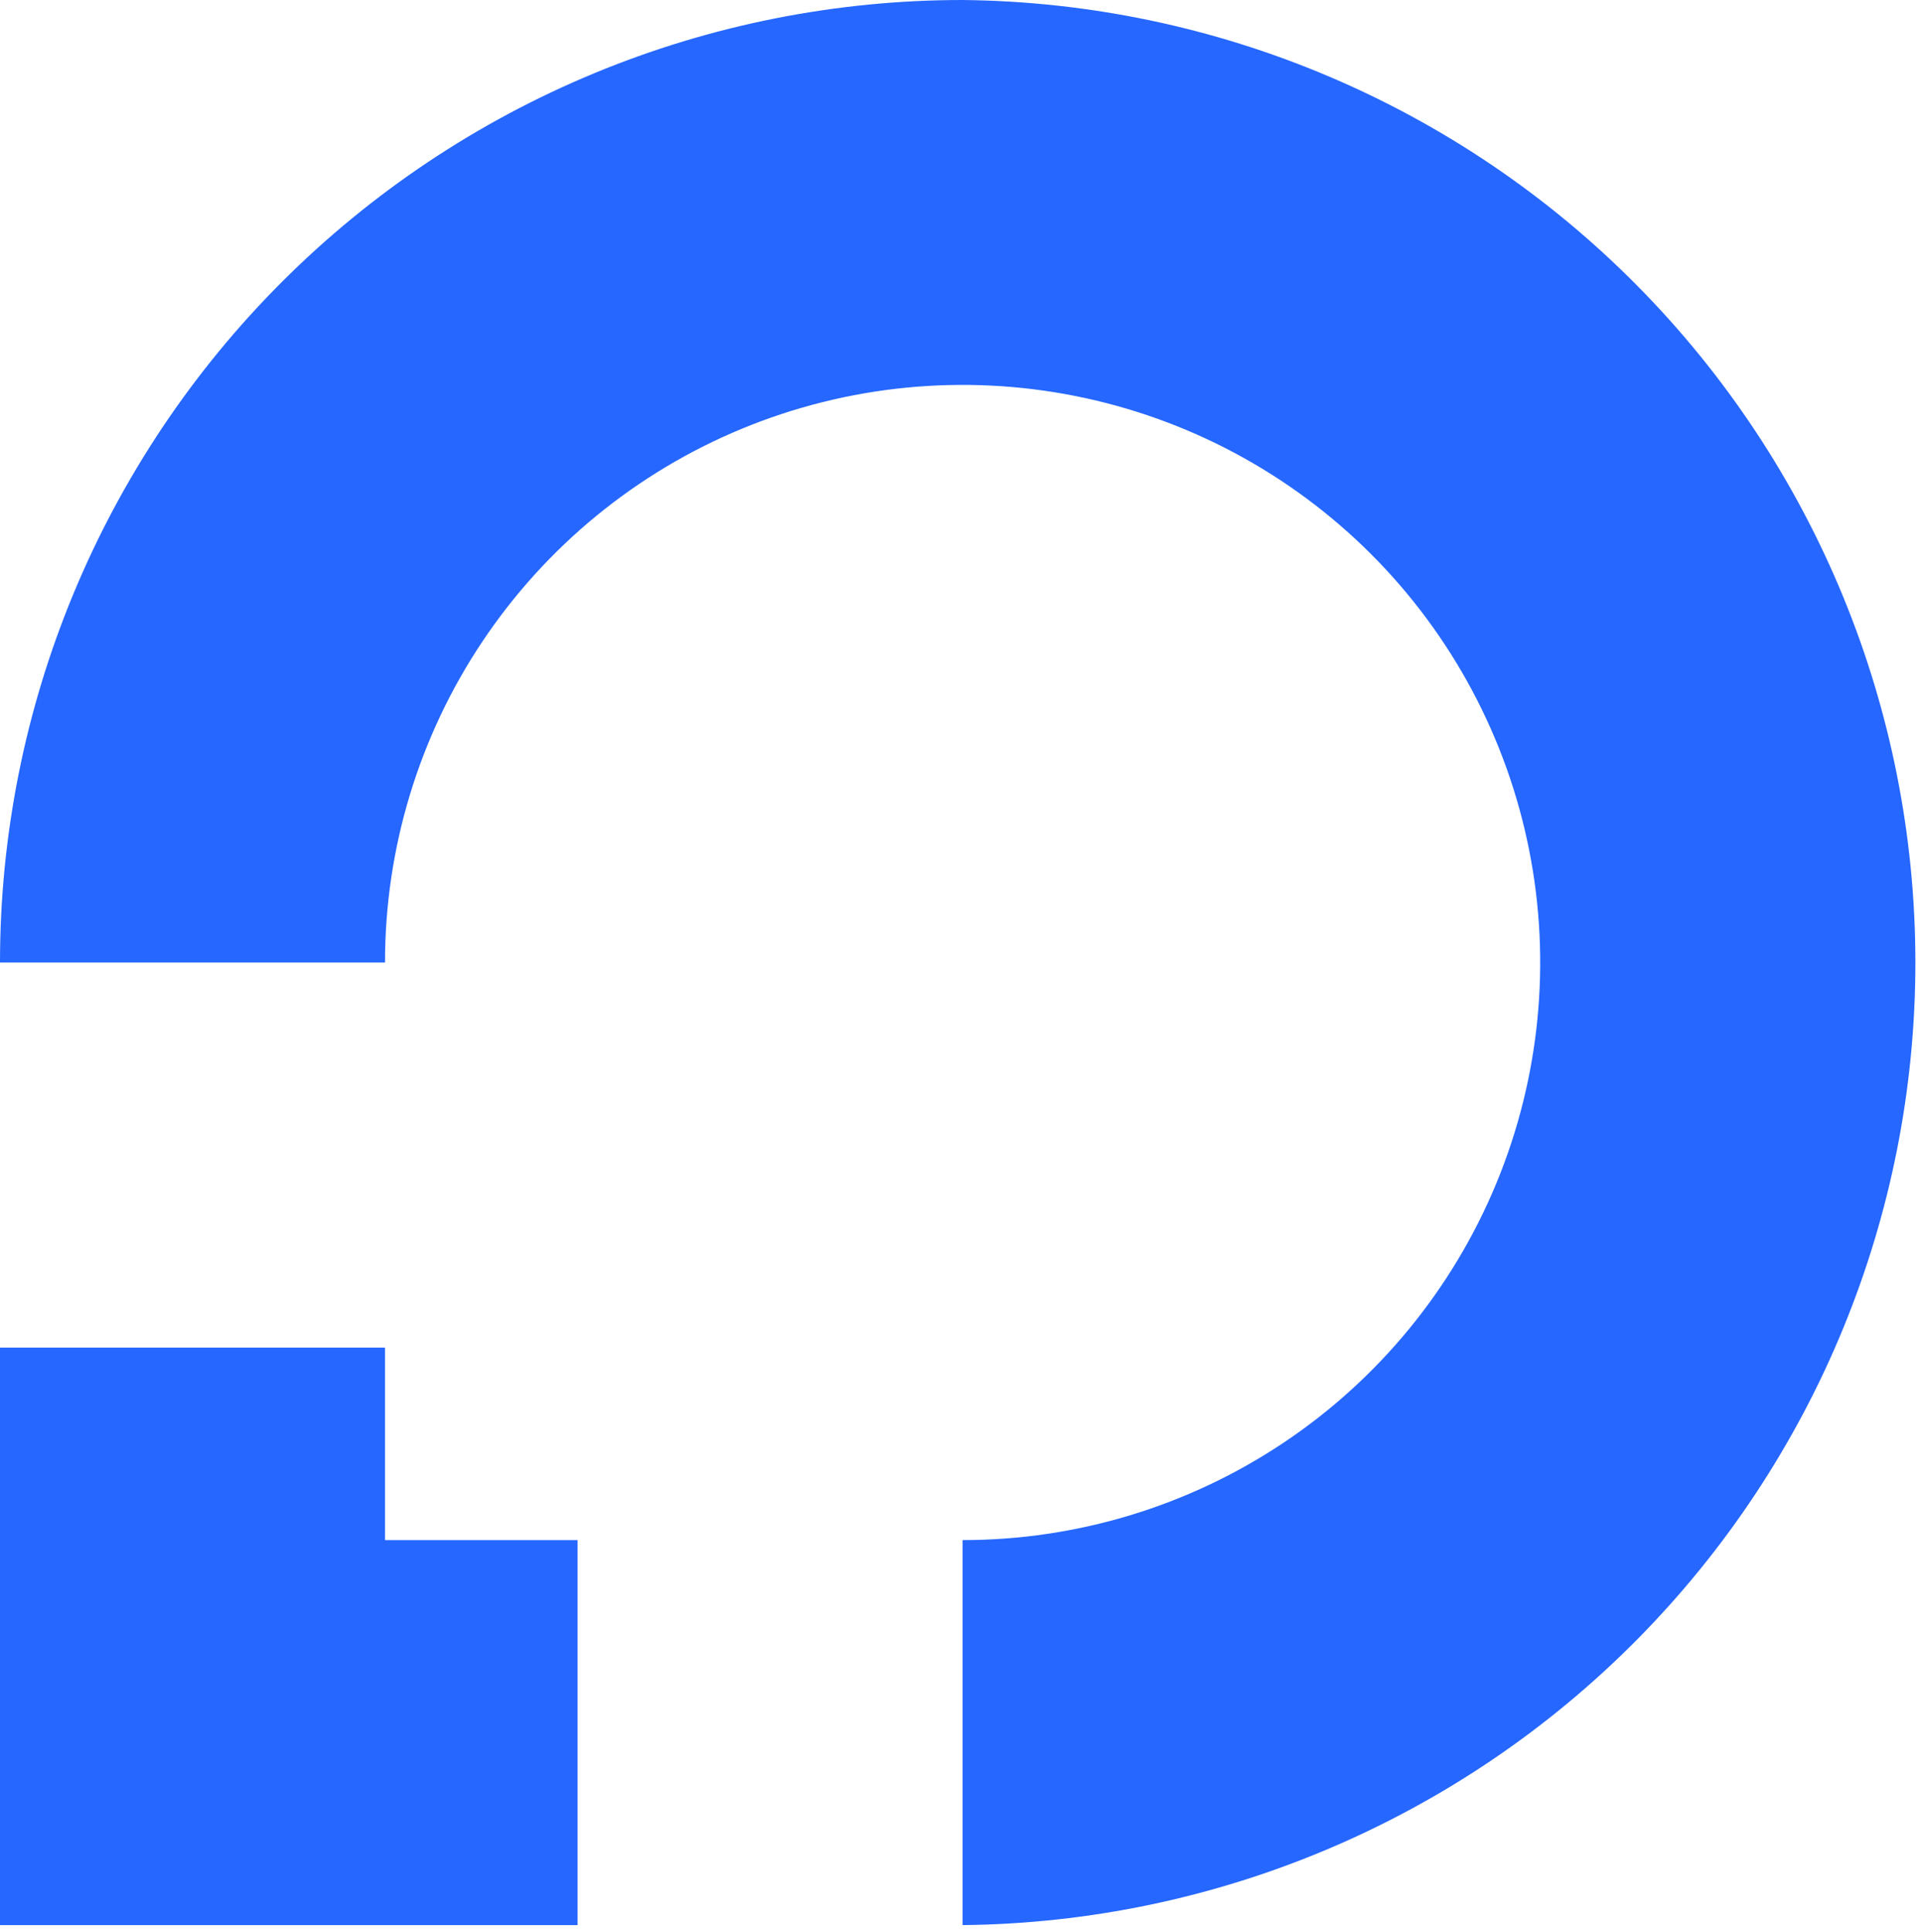 <svg width="192" height="193" viewBox="0 0 192 193" fill="none" xmlns="http://www.w3.org/2000/svg">
<path d="M96.16 5.20069e-07C83.533 -0.001 71.028 2.485 59.362 7.316C47.695 12.148 37.095 19.23 28.165 28.158C19.236 37.087 12.153 47.687 7.32 59.353C2.487 71.019 -6.82947e-08 83.523 0 96.15H38.46C38.46 84.738 41.844 73.582 48.184 64.094C54.524 54.605 63.536 47.209 74.079 42.842C84.623 38.475 96.224 37.332 107.417 39.559C118.609 41.785 128.891 47.28 136.96 55.35C145.03 63.419 150.525 73.701 152.751 84.893C154.978 96.086 153.835 107.688 149.468 118.231C145.101 128.774 137.705 137.786 128.216 144.126C118.728 150.466 107.572 153.85 96.16 153.85V192.31C121.492 192.052 145.699 181.807 163.521 163.803C181.342 145.798 191.339 121.488 191.339 96.155C191.339 70.822 181.342 46.512 163.521 28.507C145.699 10.503 121.492 0.258 96.16 5.20069e-07V5.20069e-07ZM38.46 134.62H0V192.31H57.7V153.85H38.46V134.62Z" fill="#2667FF"/>
</svg>
